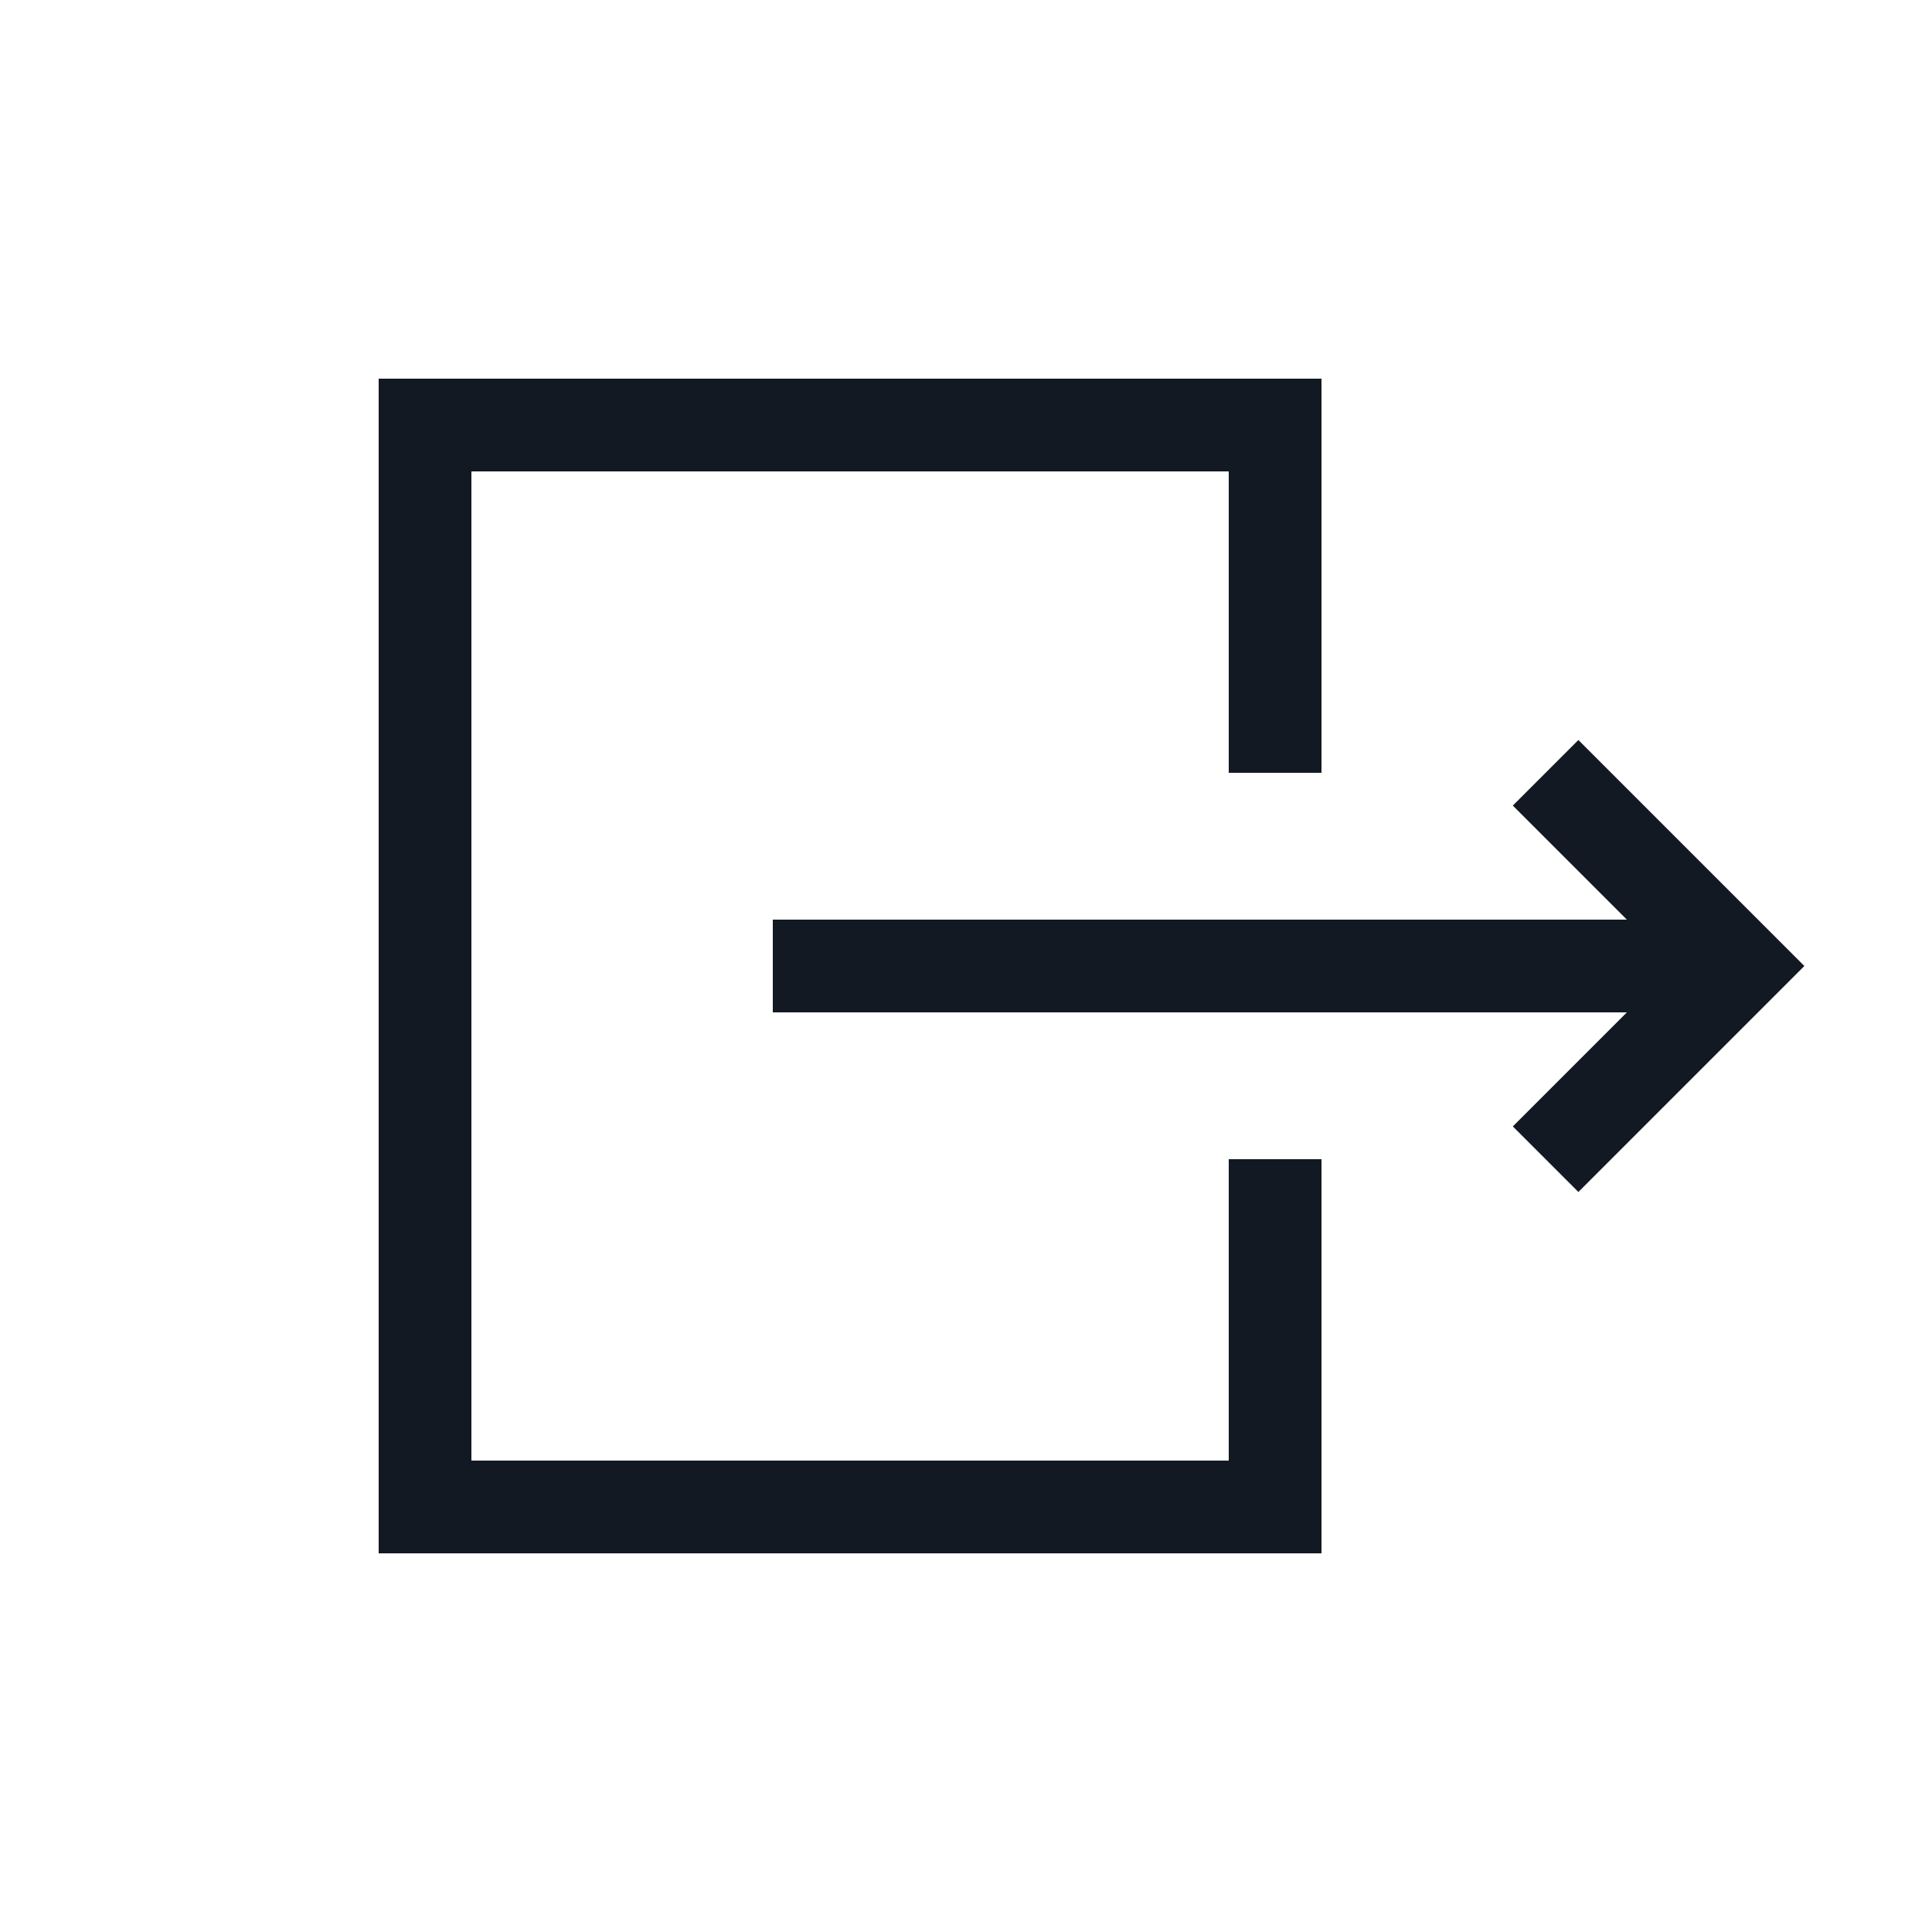 <?xml version="1.0" encoding="utf-8"?>
<svg width="800px" height="800px" viewBox="0 0 25 25" fill="none" xmlns="http://www.w3.org/2000/svg">
<path d="M16.5 15V19.5H5.5V5.5H16.5V10M10 12.5H22.5" stroke="#121923" stroke-width="1.2"/>
<path d="M20 10L22.5 12.5L20 15" stroke="#121923" stroke-width="1.2"/>
</svg>